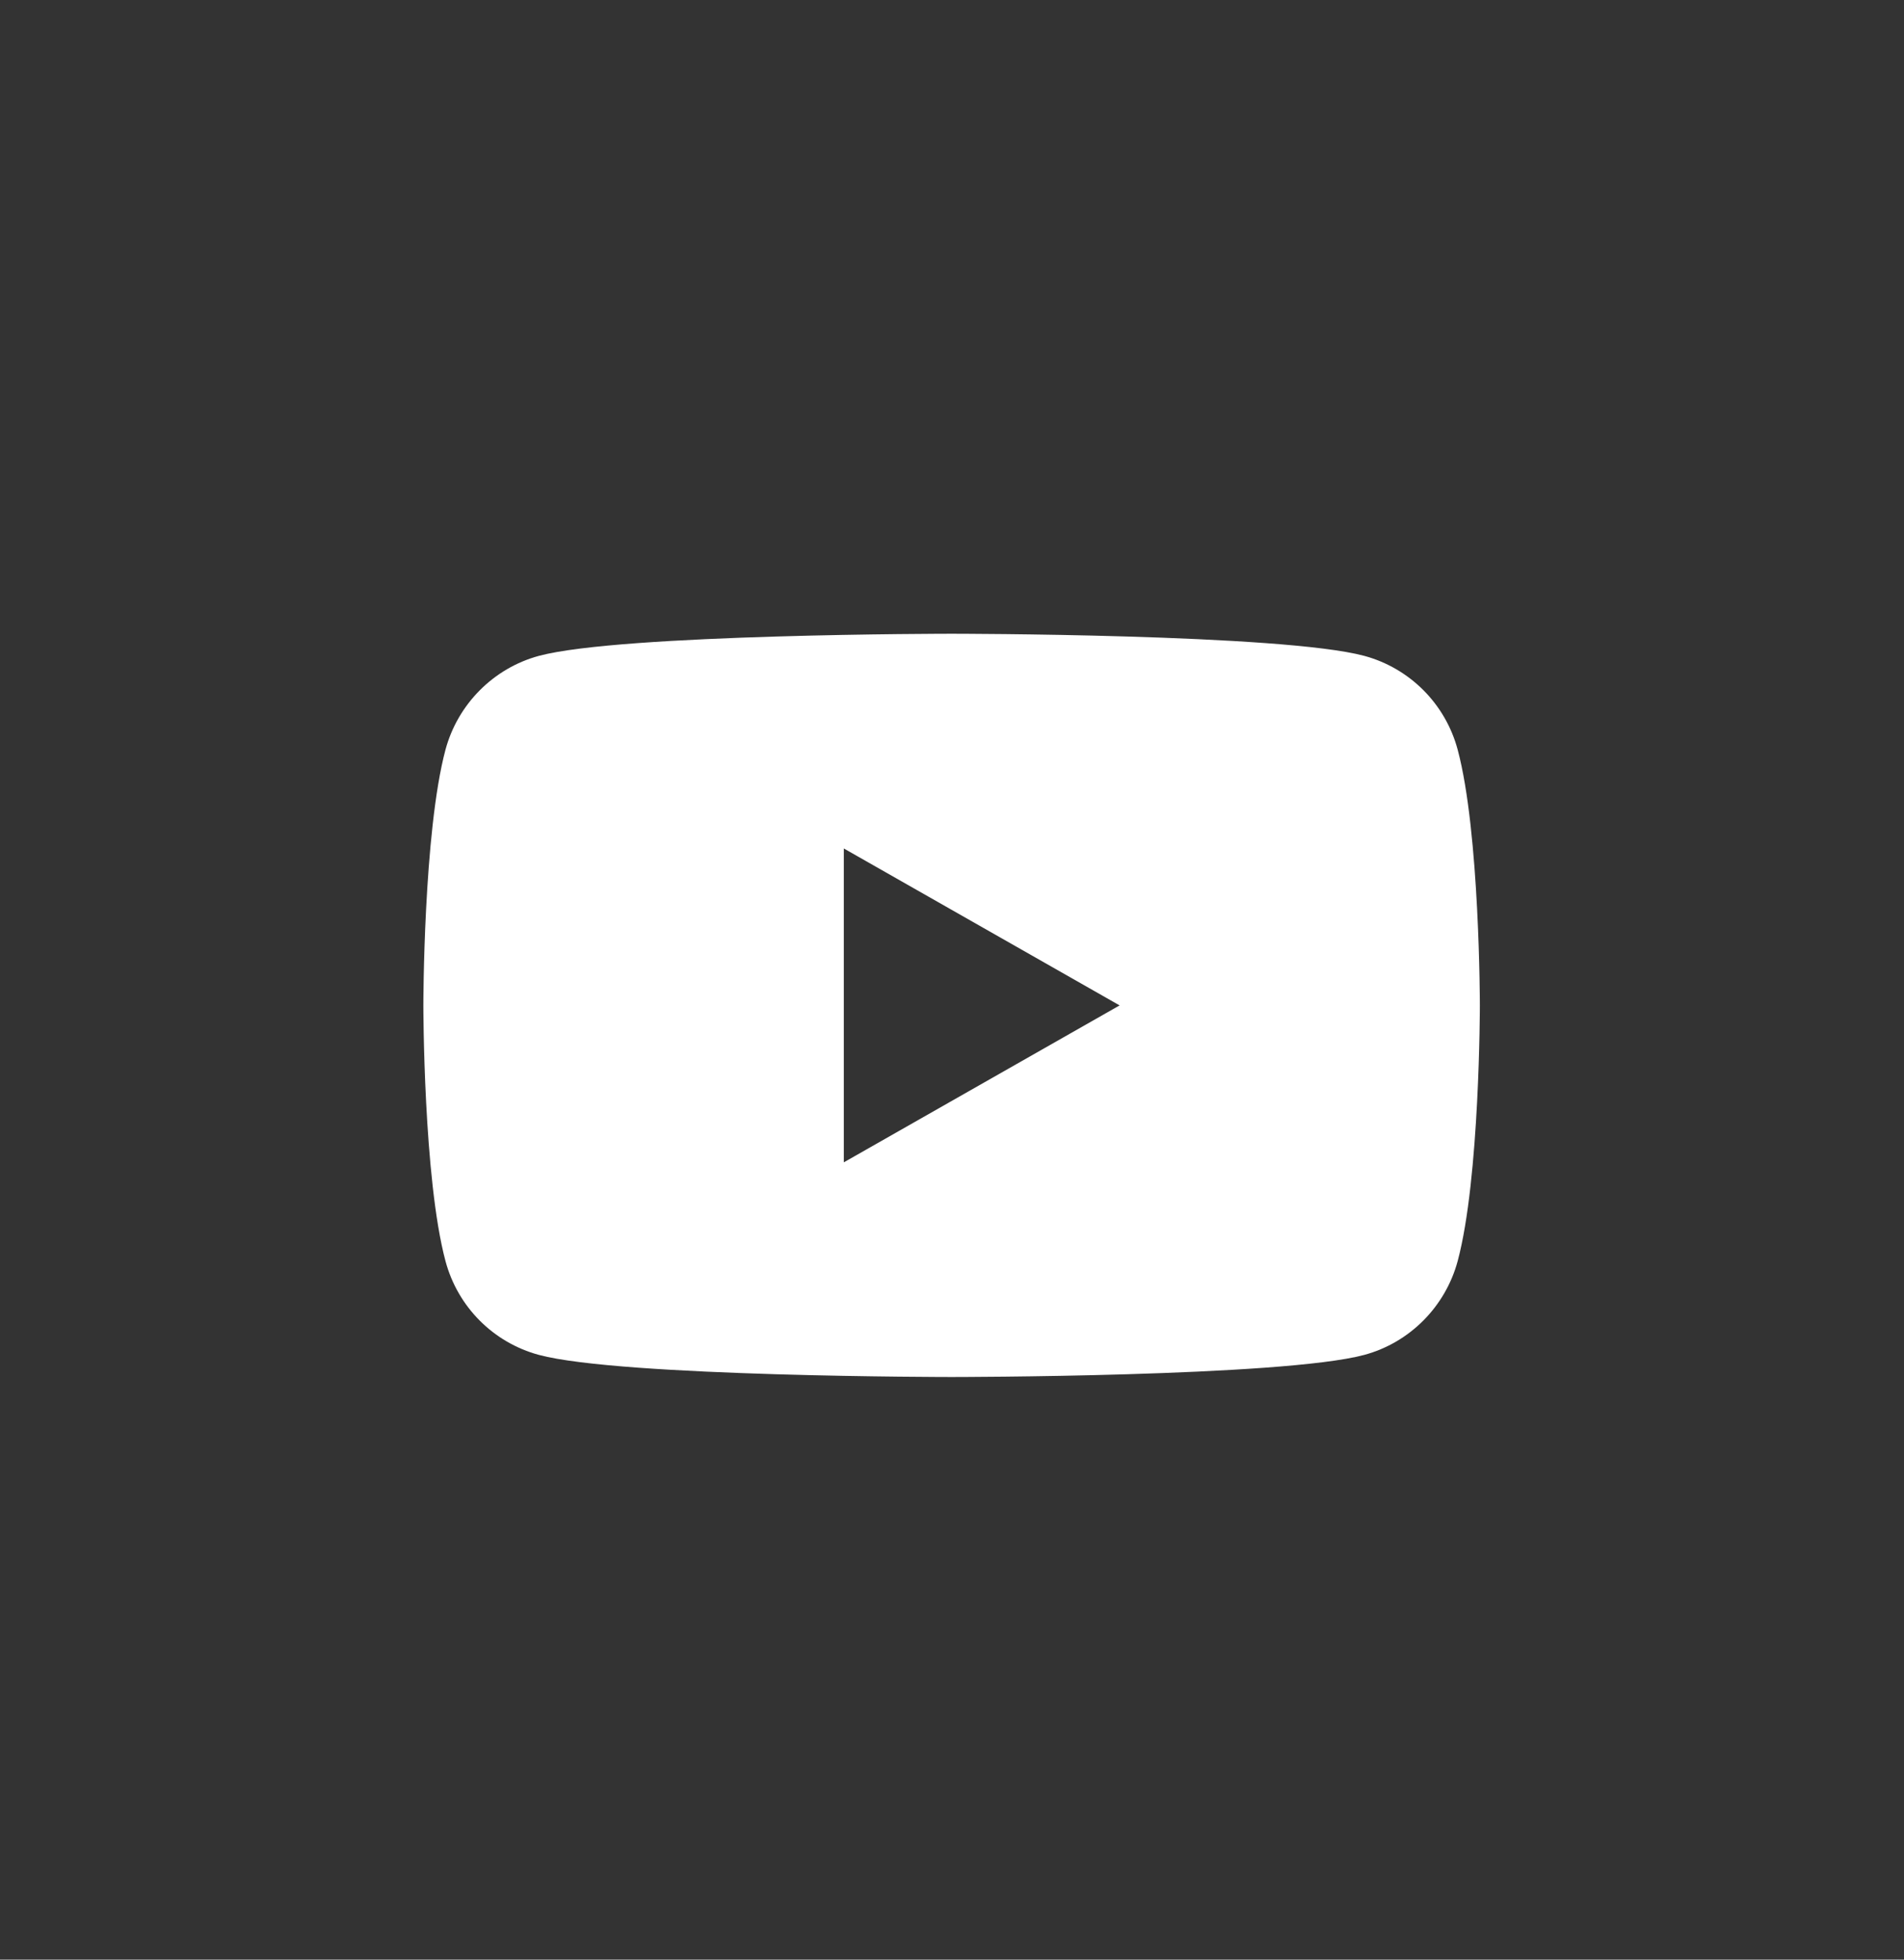 <svg width="34" height="35" viewBox="0 0 34 35" fill="none" xmlns="http://www.w3.org/2000/svg">
<rect x="0" y="0" width="34" height="35" fill="#333333" stroke="none"/>
<path d="M26.03 13.39C25.811 12.571 25.174 11.934 24.362 11.714C22.891 11.319 16.993 11.319 16.993 11.319C16.993 11.319 11.094 11.319 9.623 11.714C8.811 11.934 8.174 12.578 7.955 13.39C7.56 14.869 7.56 17.957 7.56 17.957C7.56 17.957 7.56 21.045 7.955 22.523C8.174 23.343 8.811 23.98 9.623 24.199C11.094 24.594 16.993 24.594 16.993 24.594C16.993 24.594 22.891 24.594 24.362 24.199C25.174 23.98 25.811 23.336 26.03 22.523C26.426 21.045 26.426 17.957 26.426 17.957C26.426 17.957 26.426 14.869 26.03 13.39ZM15.068 20.76V15.154L19.993 17.957L15.068 20.76Z" fill="white"/>
</svg>
